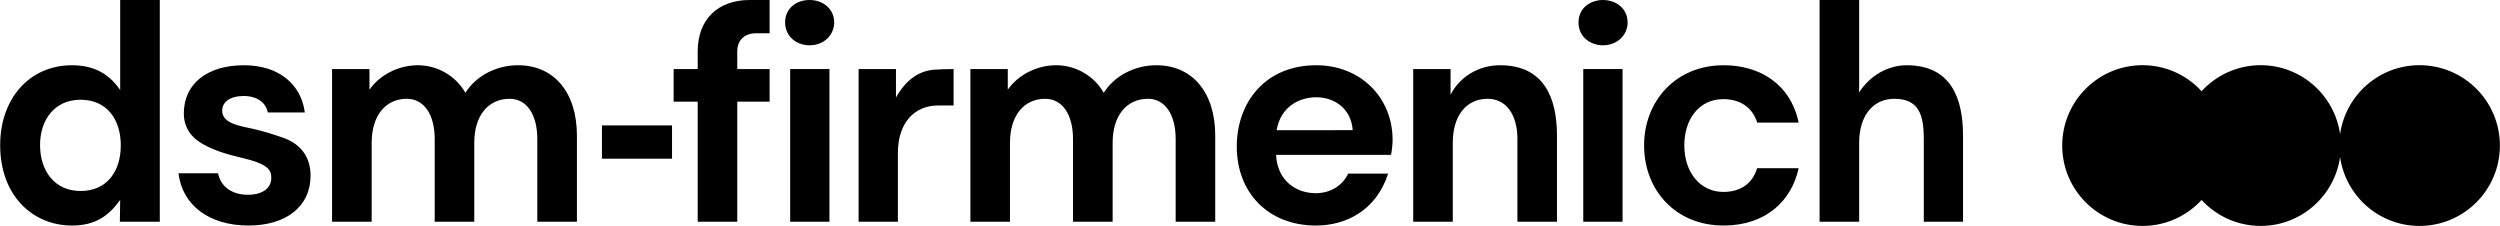 <?xml version="1.0" encoding="UTF-8"?> <svg xmlns="http://www.w3.org/2000/svg" version="1.2" viewBox="0 0 4537 410" width="4537" height="410"><title>20230126 - DSM-Firmenich_Logo_Primary_Digital_RGB_Negative-svg</title><style> .s0 { fill: #000} </style><g id="DESIGN"><g id="Layer"><path id="Layer" class="s0" d="m1434 125.3h71.3v277.1h-71.3z"></path><path id="Layer" class="s0" d="m1266.2 93.1v32.2h-43.7v59.2h43.7v217.9h71.8v-217.9h58.7v-59.2h-58.7v-32.2c0-20.1 13.2-32.7 33.9-32.7h24.8v-60.4h-36.3c-58 0-94.2 35.6-94.2 93.1z"></path><path id="Layer" class="s0" d="m1469.1 0c-23.6 0-44.3 14.9-44.3 40.8 0 24.7 20.1 41.4 44.3 41.4 27.6 0 44.8-20.1 44.8-41.4 0-24.1-19.5-40.8-44.8-40.8z"></path><path id="Layer" fill-rule="evenodd" class="s0" d="m218.1 0h71.9v402.4h-72.5l0.6-39.7c-20.1 28.2-44.3 46.6-87.4 46.6-70.7 0-130.4-53.5-130.4-146 0-83.4 52.3-144.9 130.4-144.9 36.8 0 65.6 13.2 87.4 44.9zm1.1 263.8c0-47.7-25.8-82.8-73-82.8-46.5 0-73.5 35.7-73.5 82.2 0 47.7 27 83.4 73.5 83.4 48.9 0 73-36.8 73-82.8z"></path><path id="Layer" class="s0" d="m1092.4 227.6h127.2v60.4h-127.2z"></path><path id="Layer" class="s0" d="m510.7 248.9c-16.7-5.8-31.6-10.4-51.2-15-19.5-4.6-56.3-8.6-56.3-32.7 0-16.7 14.9-27 39.1-27 23.6 0 40.2 11.5 43.7 29.9h67.2c-6.9-52.9-49.4-85.7-110.3-85.7-67.3 0-109.3 33.9-109.3 87.4 0 25.8 13.8 44.2 34.5 55.7 23.6 13.3 50.6 20.2 70.2 24.8 49.4 11.5 54 22.4 54 36.7 0 19-16.7 30.5-42.5 30.5-28.8 0-49.5-14.9-54.1-39.1h-71.8c6.9 58.1 55.7 94.9 127 94.9 69 0 112.7-35.1 112.7-90.3 0-36.2-19.6-59.2-52.9-70.1z"></path><path id="Layer" class="s0" d="m940.1 118.4c-39.7 0-76.5 19.6-95.5 50-17.2-30.4-50.5-50-86.2-50-35 0-69 17.3-87.9 44.3v-37.4h-67.9v277.1h71.9v-143.2c0-48.8 24.7-79.9 63.8-79.9 31 0 50.6 28.2 50.6 73v150.1h71.8v-143.2c0-48.8 24.7-79.9 64.4-79.9 30.5 0 50 28.2 50 73v150.1h71.9v-156.4c0-78.2-41.4-127.6-106.9-127.6z"></path><path id="Layer" class="s0" d="m1626 177v-51.7h-67.8v277.1h71.3v-124.8c0-52.9 28.1-86.2 73.5-86.2h27.6v-66.1c-11.5 0-27.6 0.6-35.6 1.2-28.2 2.3-51.2 18.9-69 50.5z"></path><path id="Layer" class="s0" d="m3127.4 179.9c29.9 0 52.9 14.4 61.5 42.6h75.3c-14.9-70.7-71.3-104.1-136.2-104.1-87.4 0-144.3 65.6-144.3 145.5 0 80.4 56.3 145.4 144.3 145.4 77 0 123.6-45.4 136.2-104.1h-75.3c-9.2 29.9-32.2 43.1-61.5 43.1-41.4 0-70.7-35-70.7-84.5 0-47.7 27-83.9 70.7-83.9z"></path><path id="Layer" class="s0" d="m2098.5 118.4c-39.7 0-76.4 19.6-95.4 50-17.3-30.4-50.6-50-86.2-50-35.1 0-69 17.3-88 44.3v-37.4h-67.8v277.1h71.8v-143.2c0-48.8 24.8-79.9 63.8-79.9 31.1 0 50.6 28.2 50.6 73v150.1h71.9v-143.2c0-48.8 24.7-79.9 64.3-79.9 30.5 0 50.1 28.2 50.1 73v150.1h71.8v-156.4c0-78.2-41.4-127.6-106.9-127.6z"></path><path id="Layer" class="s0" d="m3460.2 118.4c-33.9 0-67.2 19-86.2 49.4v-167.8h-71.8v402.4h71.8v-143.2c0-48.8 24.7-79.9 63.8-79.9 44.3 0 53.5 28.8 53.5 73v150.1h71.2v-156.4c0-66.7-21.2-127.6-102.3-127.6z"></path><path id="Layer" class="s0" d="m2909 0c-21.3 0-44.3 13.2-44.3 40.8 0 26.5 21.9 41.4 44.3 41.4 26.4 0 44.8-19 44.8-41.4 0-24.7-20.1-40.8-44.8-40.8z"></path><path id="Layer" fill-rule="evenodd" class="s0" d="m2527.3 254.1c0 5.7-1.2 20.1-2.9 27h-208.6c2.3 47.1 36.7 69.5 71.8 69.5 26.5 0 48.3-13.2 59.2-35.6h72.4c-21.8 67.8-77.6 94.3-131 94.3-87.4 0-143.7-60.4-143.7-143.2 0-80.4 51.7-147.7 144.3-147.7 79.3 0 138.5 57.5 138.5 135.7zm-72.4-17.9c-2.9-40.2-34.5-59.7-66.1-59.7-31.6 0-65 17.8-71.9 59.8z"></path><path id="Layer" class="s0" d="m2873.3 125.3h71.3v277.1h-71.3z"></path><path id="Layer" class="s0" d="m2722.2 118.4c-38.6 0-73 20.7-89.7 53.5v-46.6h-67.8v277.1h71.8v-143.2c0-48.8 24.1-79.9 63.2-79.9 33.4 0 54.1 28.2 54.1 73v150.1h71.8v-156.4c0-66.7-22.4-127.6-103.4-127.6z"></path><path id="Layer" class="s0" d="m4390.9 118.3c-73.4 0-134 54.3-144.1 125-10.2-70.7-70.8-125-144.2-125-42.4 0-80.5 18.3-107.2 47.2-26.6-29-64.7-47.2-107.1-47.2-80.5 0-145.8 65.3-145.8 145.9 0 80.5 65.3 145.8 145.8 145.8 42.4 0 80.5-18.2 107.1-47.1 26.7 28.9 64.8 47.1 107.2 47.1 73.4 0 134-54.3 144.2-124.9 10.1 70.6 70.7 124.9 144.1 124.9 80.6 0 145.9-65.3 145.9-145.8 0-80.6-65.3-145.9-145.9-145.9z"></path></g></g></svg> 